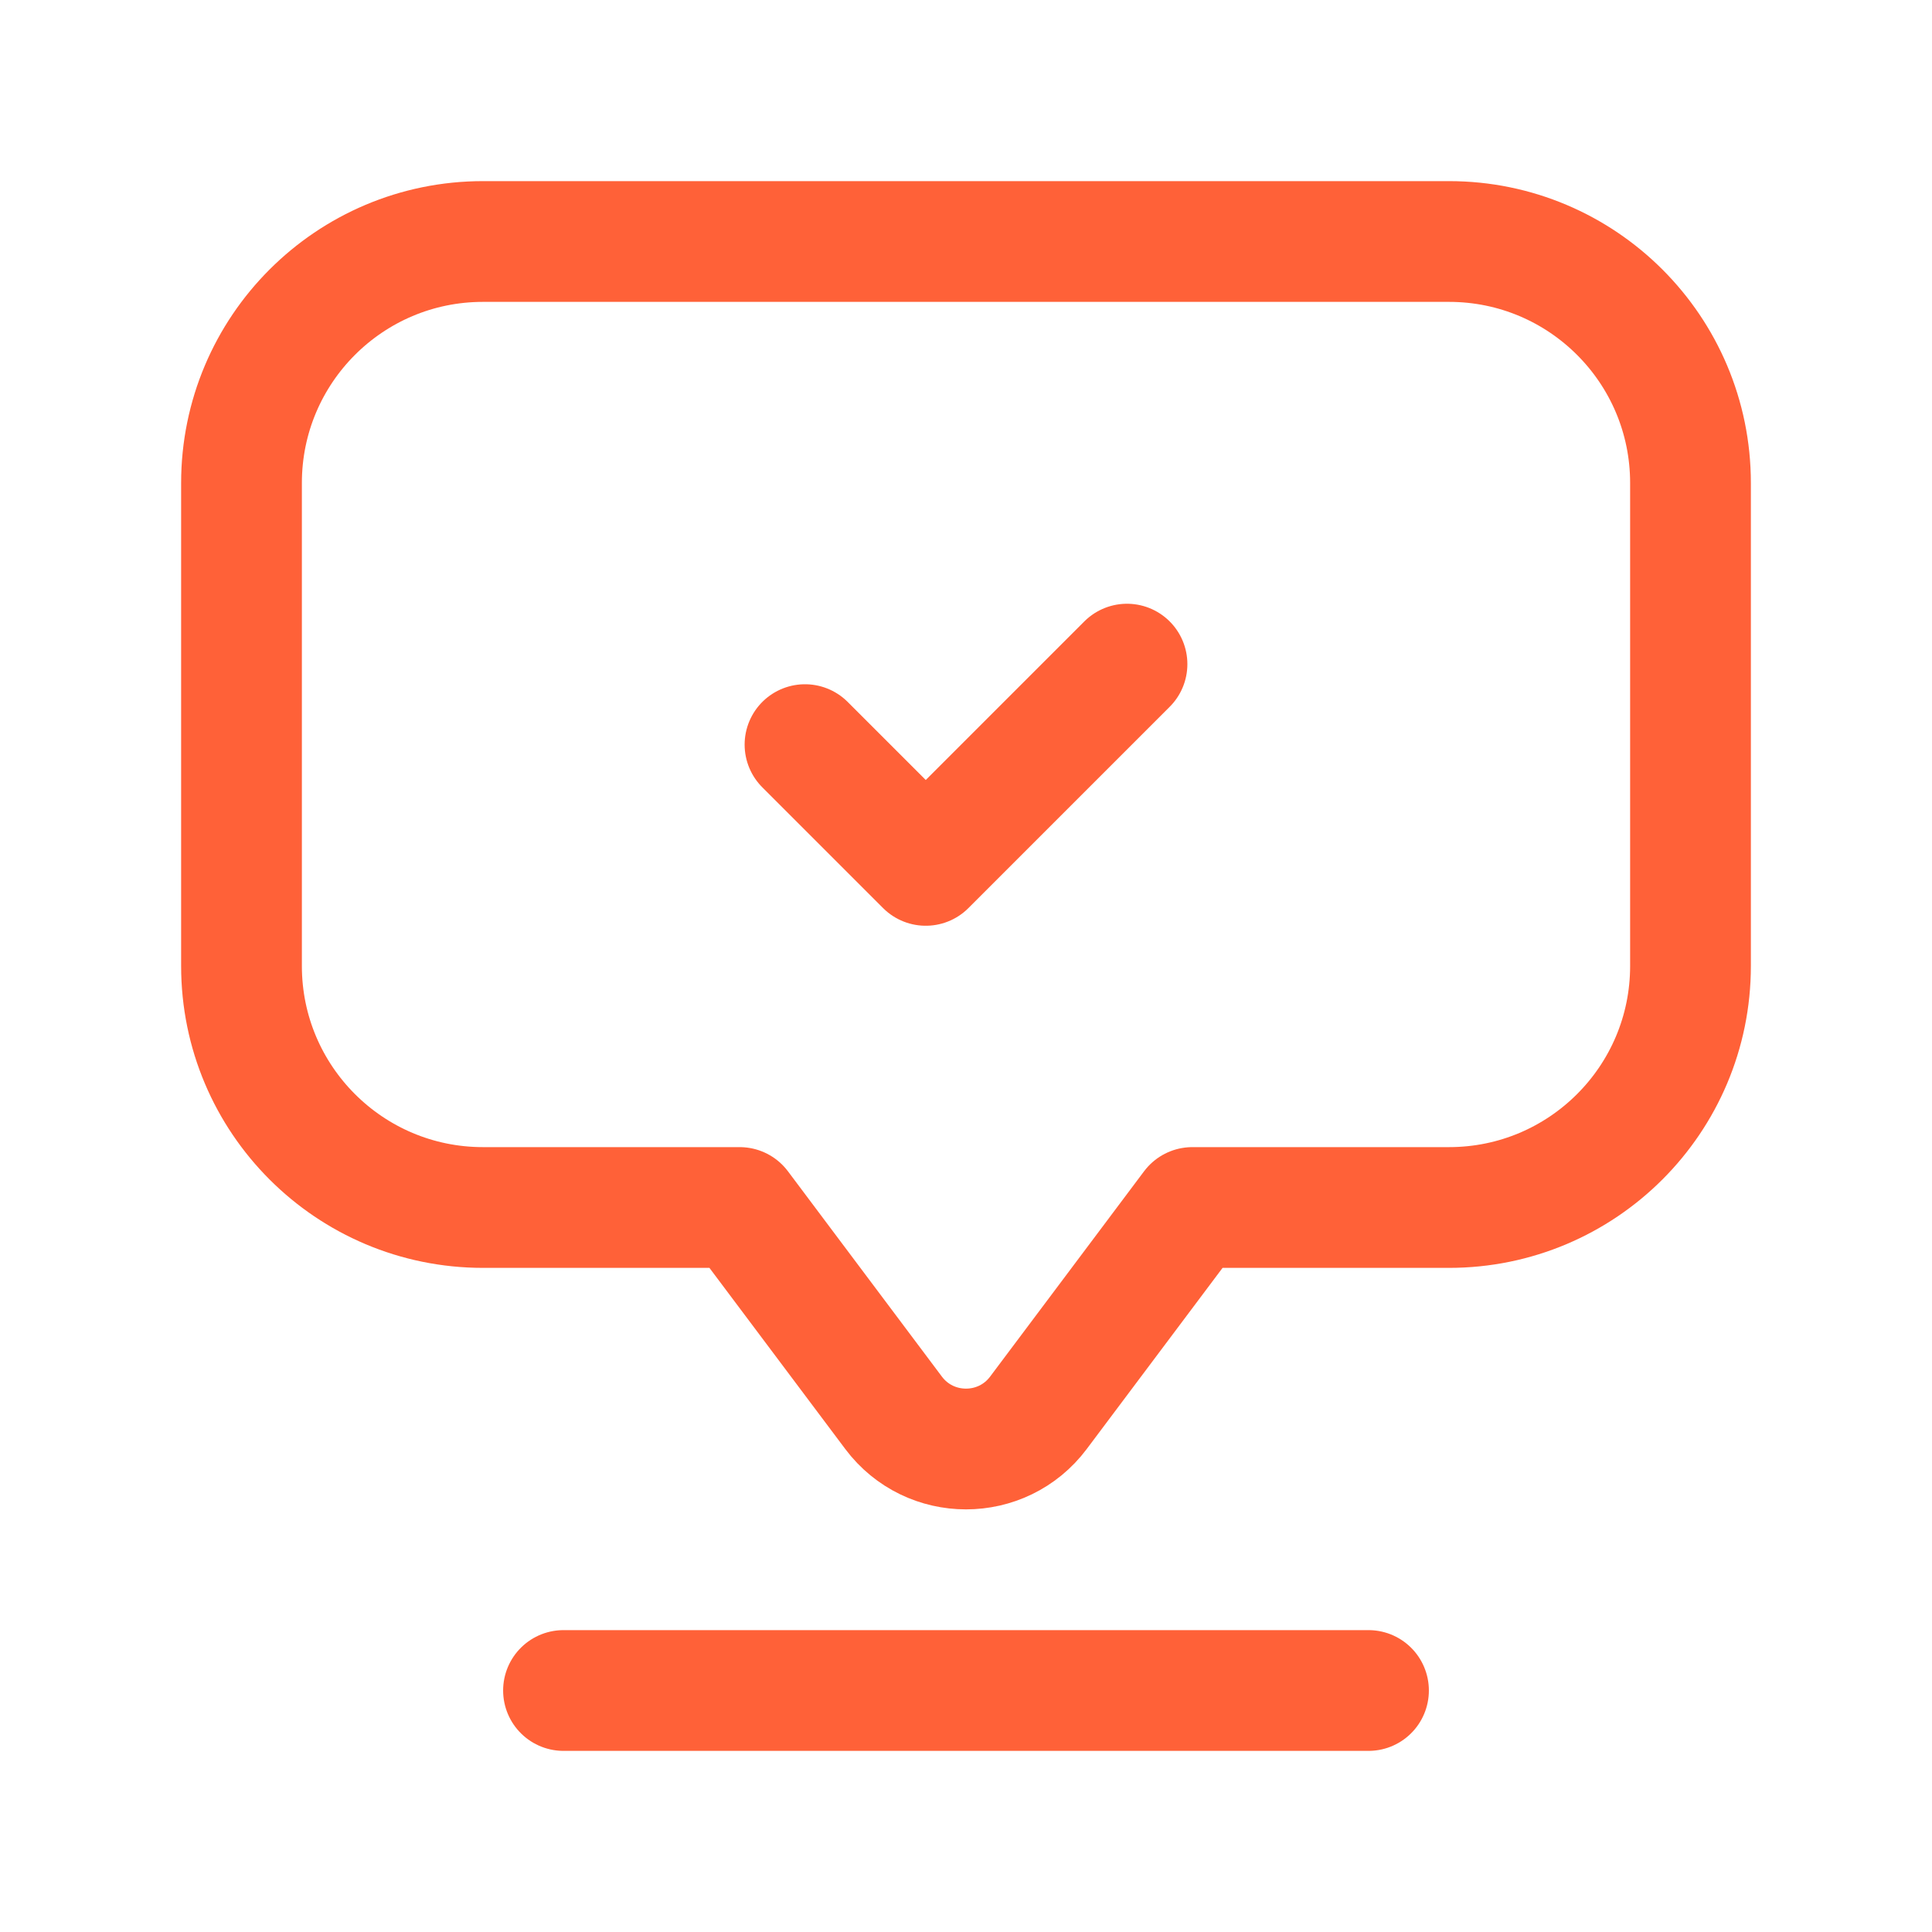 <?xml version="1.0" encoding="UTF-8"?>
<svg xmlns="http://www.w3.org/2000/svg" width="24" height="24" viewBox="0 0 24 24" fill="none">
  <path fill-rule="evenodd" clip-rule="evenodd" d="M9.188 15L11.1 17.55C11.55 18.15 12.45 18.15 12.9 17.55L14.812 15H18C19.657 15 21 13.657 21 12V6C21 4.343 19.657 3 18 3H6C4.343 3 3 4.343 3 6V12C3 13.657 4.343 15 6 15H9.188Z" stroke="#FF6138" stroke-width="1.5" stroke-linecap="round" stroke-linejoin="round"></path>
  <path d="M7 21H17" stroke="#FF6138" stroke-width="1.5" stroke-linecap="round" stroke-linejoin="round"></path>
  <path d="M14 8.25L11.5 10.75L10 9.25" stroke="#FF6138" stroke-width="1.5" stroke-linecap="round" stroke-linejoin="round"></path>
</svg>
